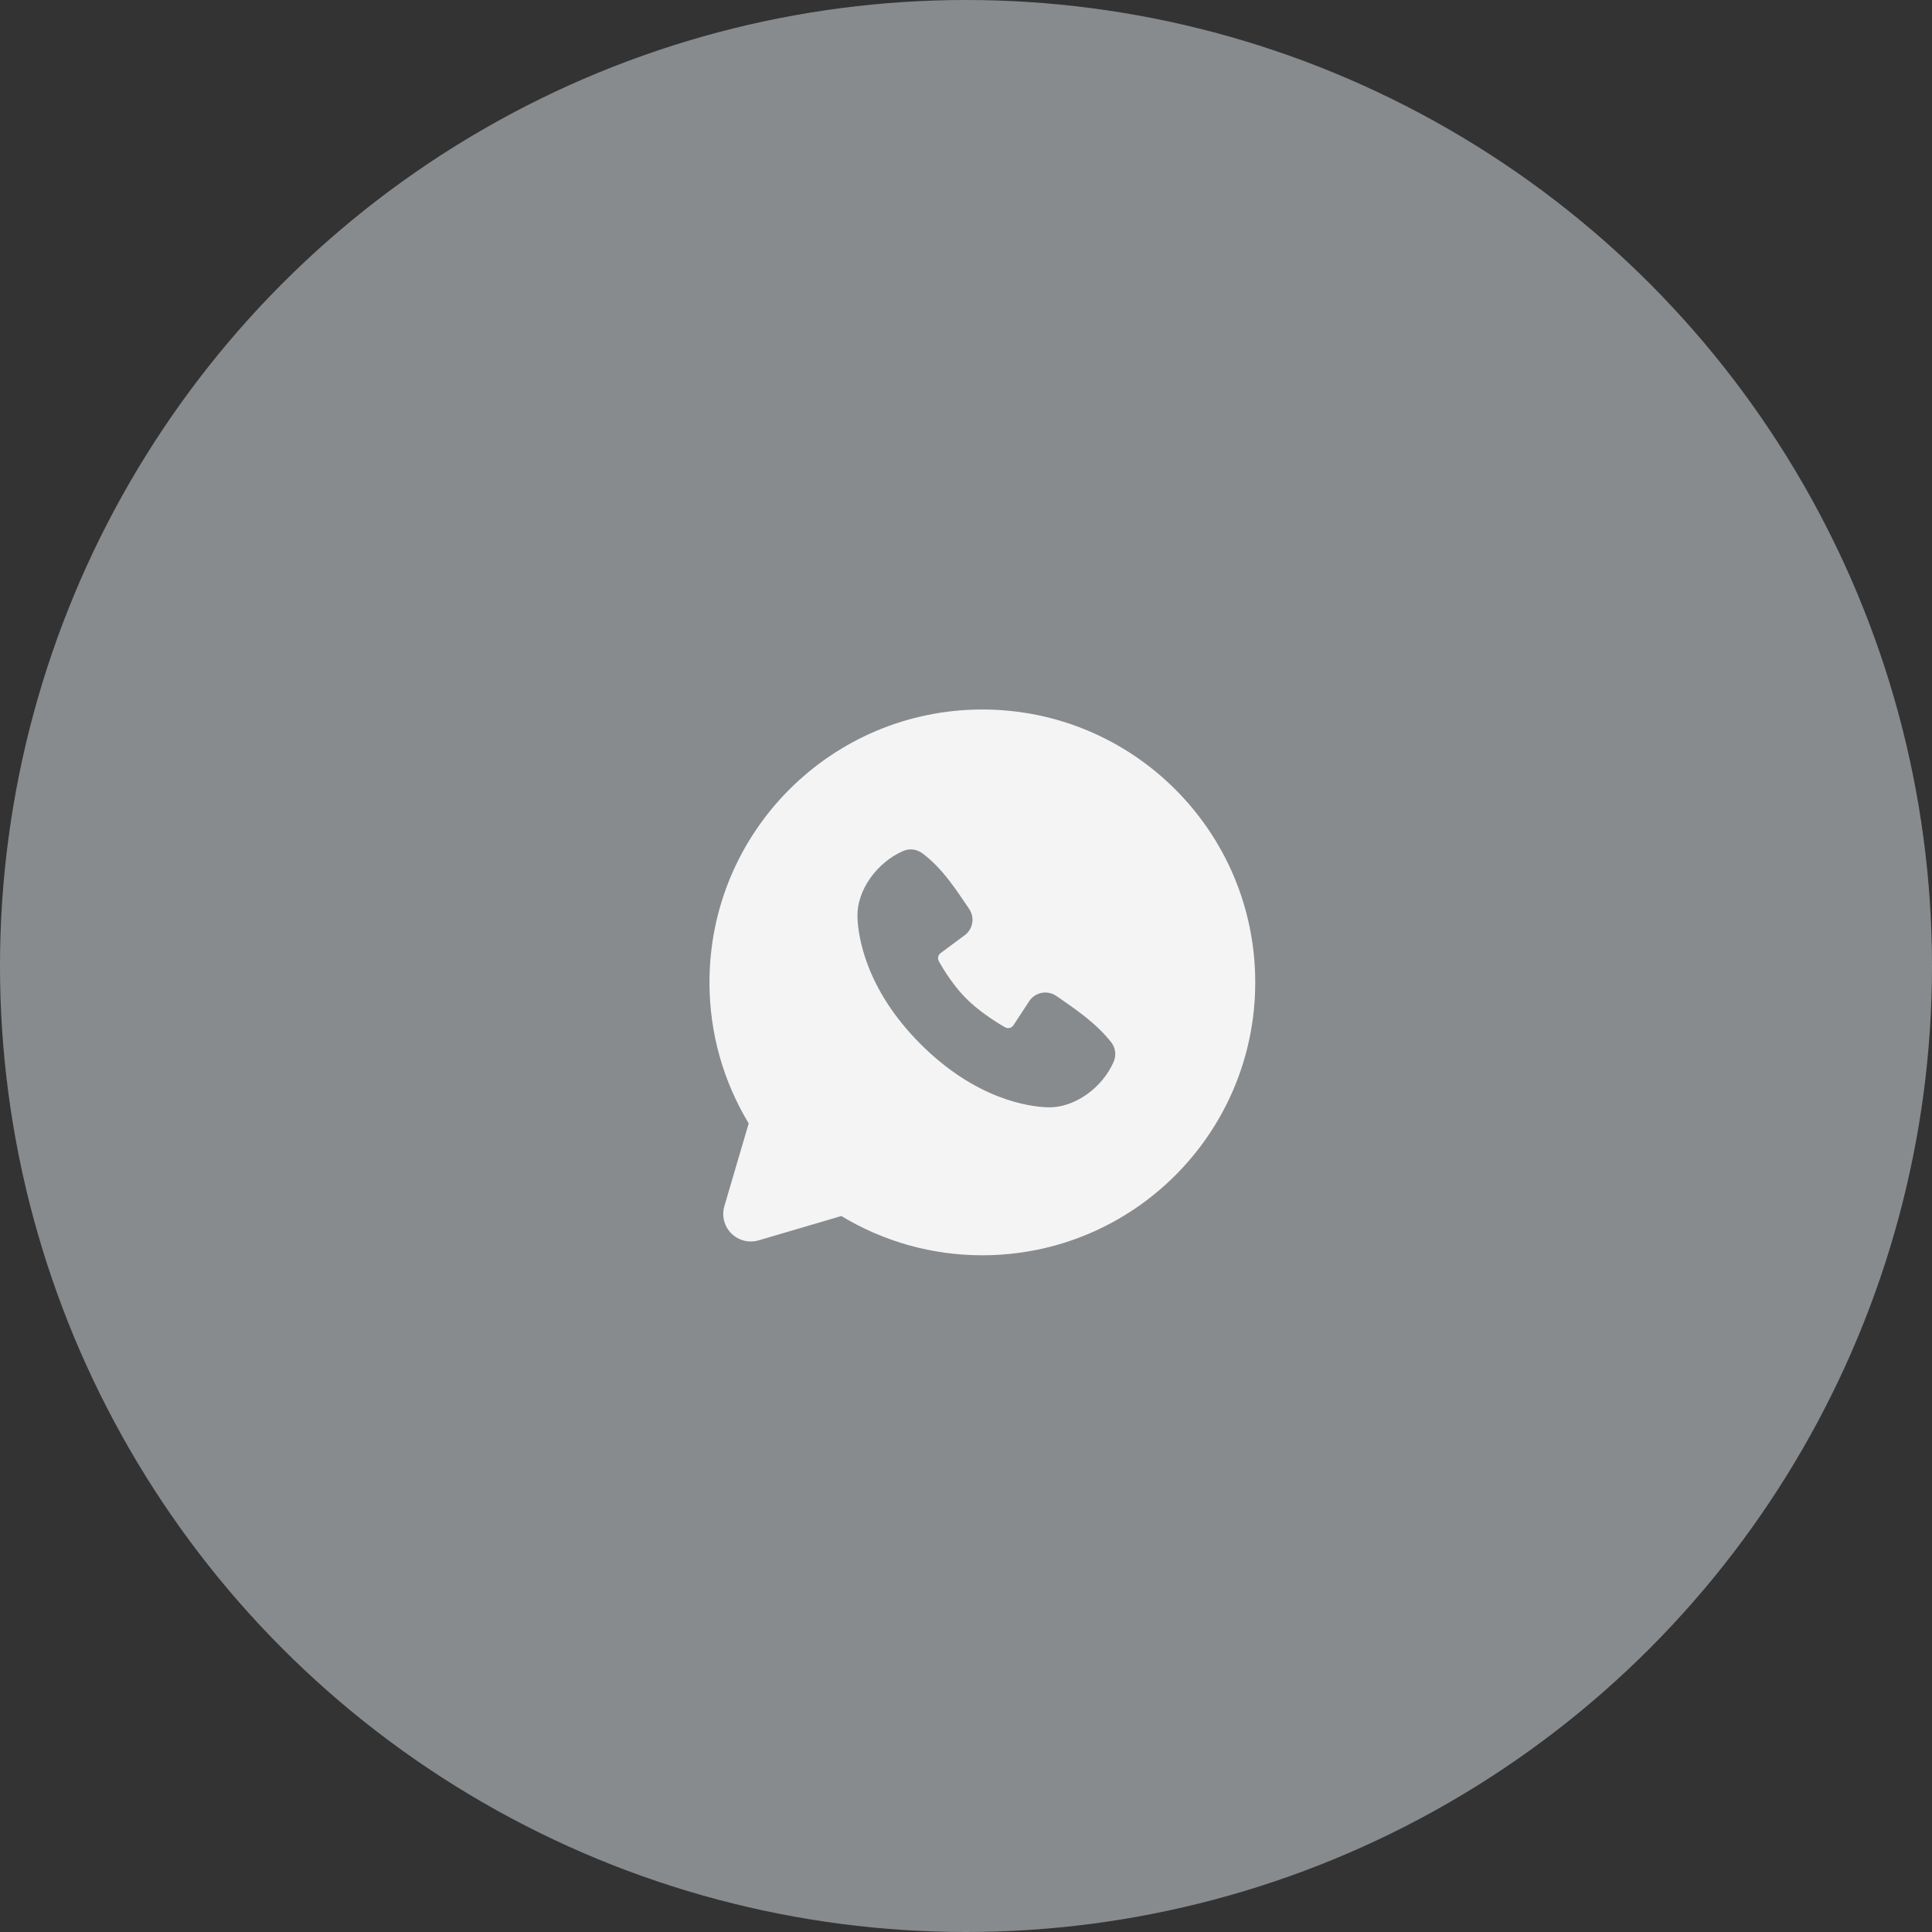 <?xml version="1.0" encoding="UTF-8"?> <svg xmlns="http://www.w3.org/2000/svg" width="59" height="59" viewBox="0 0 59 59" fill="none"><rect x="0" y="0" width="59" height="59" fill="#333333" stroke="none"/><circle data-figma-bg-blur-radius="30" cx="29.5" cy="29.5" r="29.5" fill="#DDE4E8" fill-opacity="0.5"></circle><path fill-rule="evenodd" clip-rule="evenodd" d="M29.999 21.667C25.397 21.667 21.666 25.398 21.666 30C21.666 31.575 22.104 33.05 22.864 34.307L22.121 36.834C22.078 36.979 22.076 37.133 22.113 37.279C22.15 37.426 22.226 37.559 22.333 37.666C22.44 37.773 22.574 37.849 22.721 37.887C22.867 37.924 23.021 37.921 23.166 37.879L25.693 37.135C26.992 37.921 28.481 38.336 29.999 38.334C34.602 38.334 38.333 34.603 38.333 30C38.333 25.398 34.602 21.667 29.999 21.667ZM28.114 31.886C29.8 33.571 31.409 33.794 31.978 33.815C32.842 33.846 33.684 33.186 34.011 32.42C34.052 32.325 34.067 32.22 34.054 32.117C34.041 32.014 34.001 31.917 33.938 31.834C33.481 31.251 32.864 30.832 32.26 30.415C32.134 30.328 31.979 30.293 31.828 30.317C31.677 30.342 31.541 30.424 31.449 30.547L30.949 31.309C30.923 31.35 30.882 31.38 30.835 31.391C30.788 31.403 30.738 31.396 30.695 31.373C30.356 31.179 29.862 30.849 29.507 30.494C29.152 30.139 28.842 29.667 28.668 29.349C28.647 29.309 28.641 29.262 28.651 29.218C28.661 29.174 28.687 29.134 28.724 29.107L29.494 28.535C29.604 28.44 29.675 28.307 29.693 28.163C29.712 28.018 29.676 27.872 29.593 27.752C29.22 27.205 28.785 26.51 28.154 26.049C28.073 25.991 27.977 25.954 27.878 25.943C27.778 25.932 27.677 25.947 27.584 25.987C26.818 26.315 26.154 27.157 26.186 28.023C26.207 28.591 26.429 30.2 28.114 31.886Z" fill="#F4F4F4"></path><defs><clipPath id="bgblur_0_156_1430_clip_path" transform="translate(30 30)"><circle cx="29.5" cy="29.5" r="29.5"></circle></clipPath></defs></svg> 
